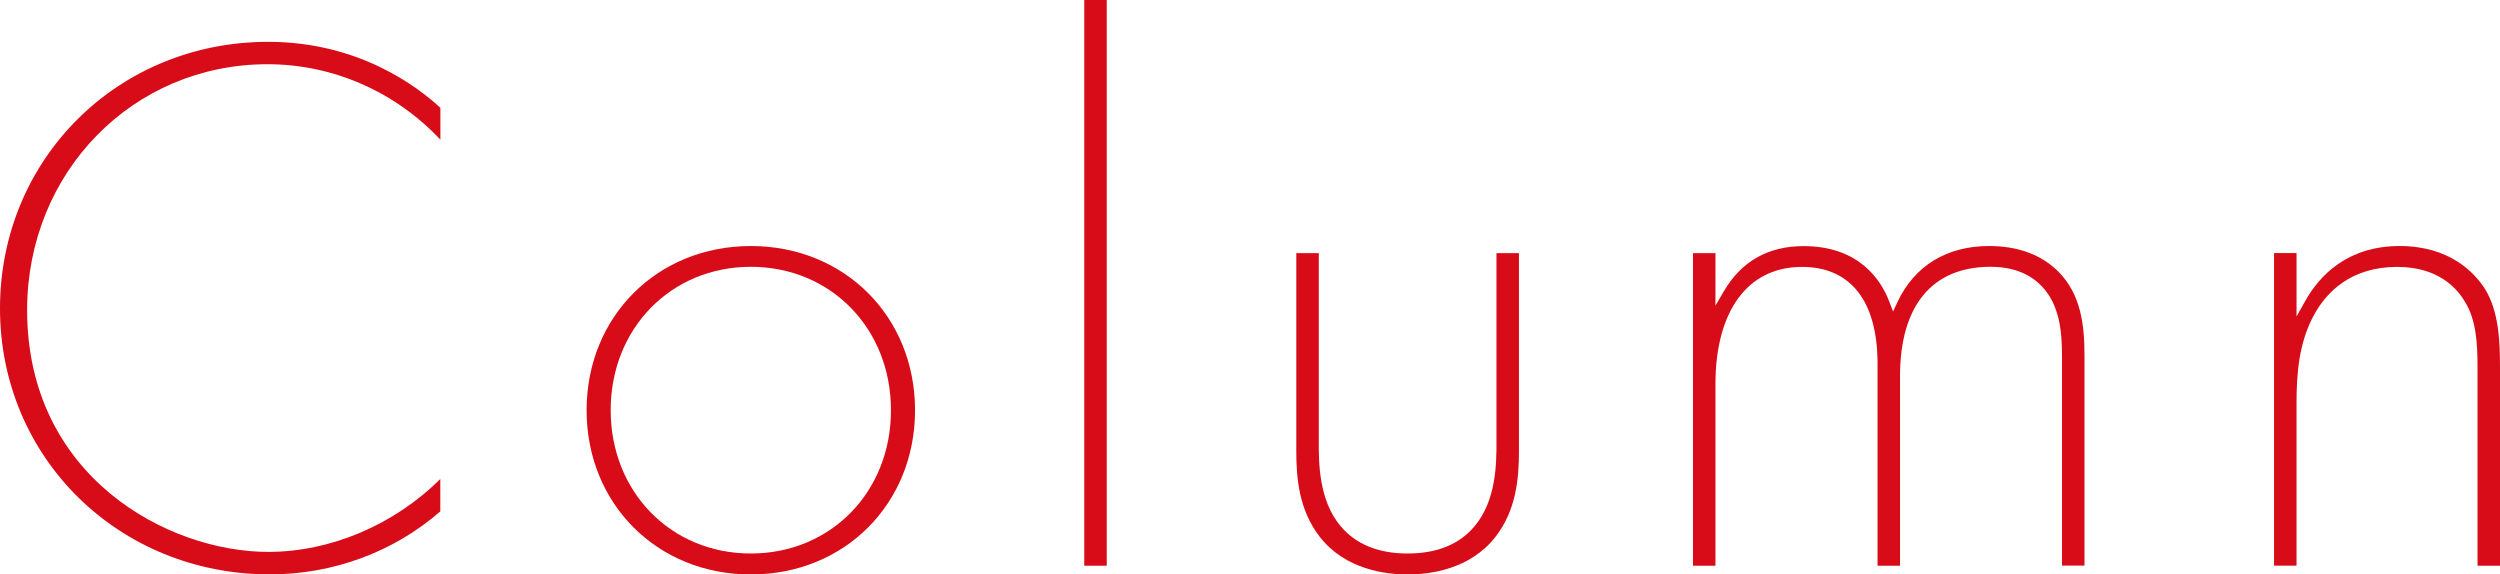 <?xml version="1.0" encoding="utf-8"?>
<!-- Generator: Adobe Illustrator 24.0.0, SVG Export Plug-In . SVG Version: 6.00 Build 0)  -->
<svg version="1.1" id="Layer_1" xmlns="http://www.w3.org/2000/svg" xmlns:xlink="http://www.w3.org/1999/xlink" x="0px" y="0px"
	 viewBox="0 0 280.26 64.39" style="enable-background:new 0 0 280.26 64.39;" xml:space="preserve">
<style type="text/css">
	.st0{fill:none;}
	.st1{fill:#D80C18;}
</style>
<g>
	<path class="st0" d="M84.17,30.43c-8.66,0-15.2,6.81-15.2,15.56s6.54,15.56,15.2,15.56s15.2-6.81,15.2-15.56
		S92.84,30.43,84.17,30.43z"/>
	<g>
		<path class="st1" d="M0,34.58C0,51.3,13.29,64.39,30.25,64.39c7.09,0,13.87-2.5,19.11-7.06V53.7c-5.18,5.14-12.3,8.17-19.29,8.17
			c-11.22,0-27.03-8.41-27.03-27.12C3.05,19.31,14.88,7.2,29.99,7.2c7.33,0,14.32,3.07,19.38,8.46v-3.57
			c-2.52-2.34-9.13-7.4-19.29-7.4C13.21,4.68,0,17.82,0,34.58z"/>
		<path class="st1" d="M84.17,27.58c-10.49,0-18.41,7.91-18.41,18.41c0,10.49,7.91,18.41,18.41,18.41s18.41-7.91,18.41-18.41
			C102.58,35.49,94.67,27.58,84.17,27.58z M84.17,62.05c-8.96,0-15.71-6.91-15.71-16.07c0-9.16,6.76-16.07,15.71-16.07
			c8.96,0,15.71,6.91,15.71,16.07C99.89,55.15,93.13,62.05,84.17,62.05z"/>
		<rect x="121.55" class="st1" width="2.52" height="63.42"/>
		<path class="st1" d="M157.81,62.05c-3.3,0-5.84-1.04-7.55-3.1c-2.42-2.9-2.42-7.09-2.42-9.34V28.38h-2.52v22.21
			c0,3.07,0.31,6.6,2.63,9.59c2.85,3.67,7.39,4.22,9.85,4.22s7-0.55,9.85-4.22c2.32-2.98,2.63-6.52,2.63-9.59V28.38h-2.52v21.23
			c0,2.25,0,6.44-2.42,9.34C163.65,61.01,161.1,62.05,157.81,62.05z"/>
		<path class="st1" d="M222.96,27.58c-4.71,0-8.34,2.22-10.23,6.25l-0.51,1.09l-0.43-1.12c-0.88-2.32-3.31-6.21-9.6-6.21
			c-3.96,0-6.97,1.7-8.93,5.05l-0.95,1.62v-5.88h-2.52v35.04h2.52V43.07c0-8.23,3.63-13.15,9.7-13.15c5.46,0,8.47,3.85,8.47,10.85
			v22.65h2.52V42.18c0-7.91,3.6-12.27,10.14-12.27c2.45,0,4.38,0.74,5.76,2.19c1.99,2.08,2.26,5.1,2.26,7.78v23.53h2.52V39.89
			c0-3.38-0.36-6.86-2.94-9.45C228.83,28.54,226.22,27.58,222.96,27.58z"/>
		<path class="st1" d="M269.01,27.58c-5.9,0-9.03,3.37-10.6,6.19l-0.96,1.71v-7.11h-2.52v35.04h2.52V45.19
			c0-3.17,0.24-6.82,2.01-9.97c1.34-2.42,4.04-5.3,9.28-5.3c4.56,0,6.66,2.37,7.51,3.78c1.37,2.1,1.49,4.86,1.49,7.51v22.21h2.52
			V41.21c0-2.96-0.13-6.32-1.69-8.83C277.41,30.58,274.64,27.58,269.01,27.58z"/>
	</g>
</g>
</svg>
